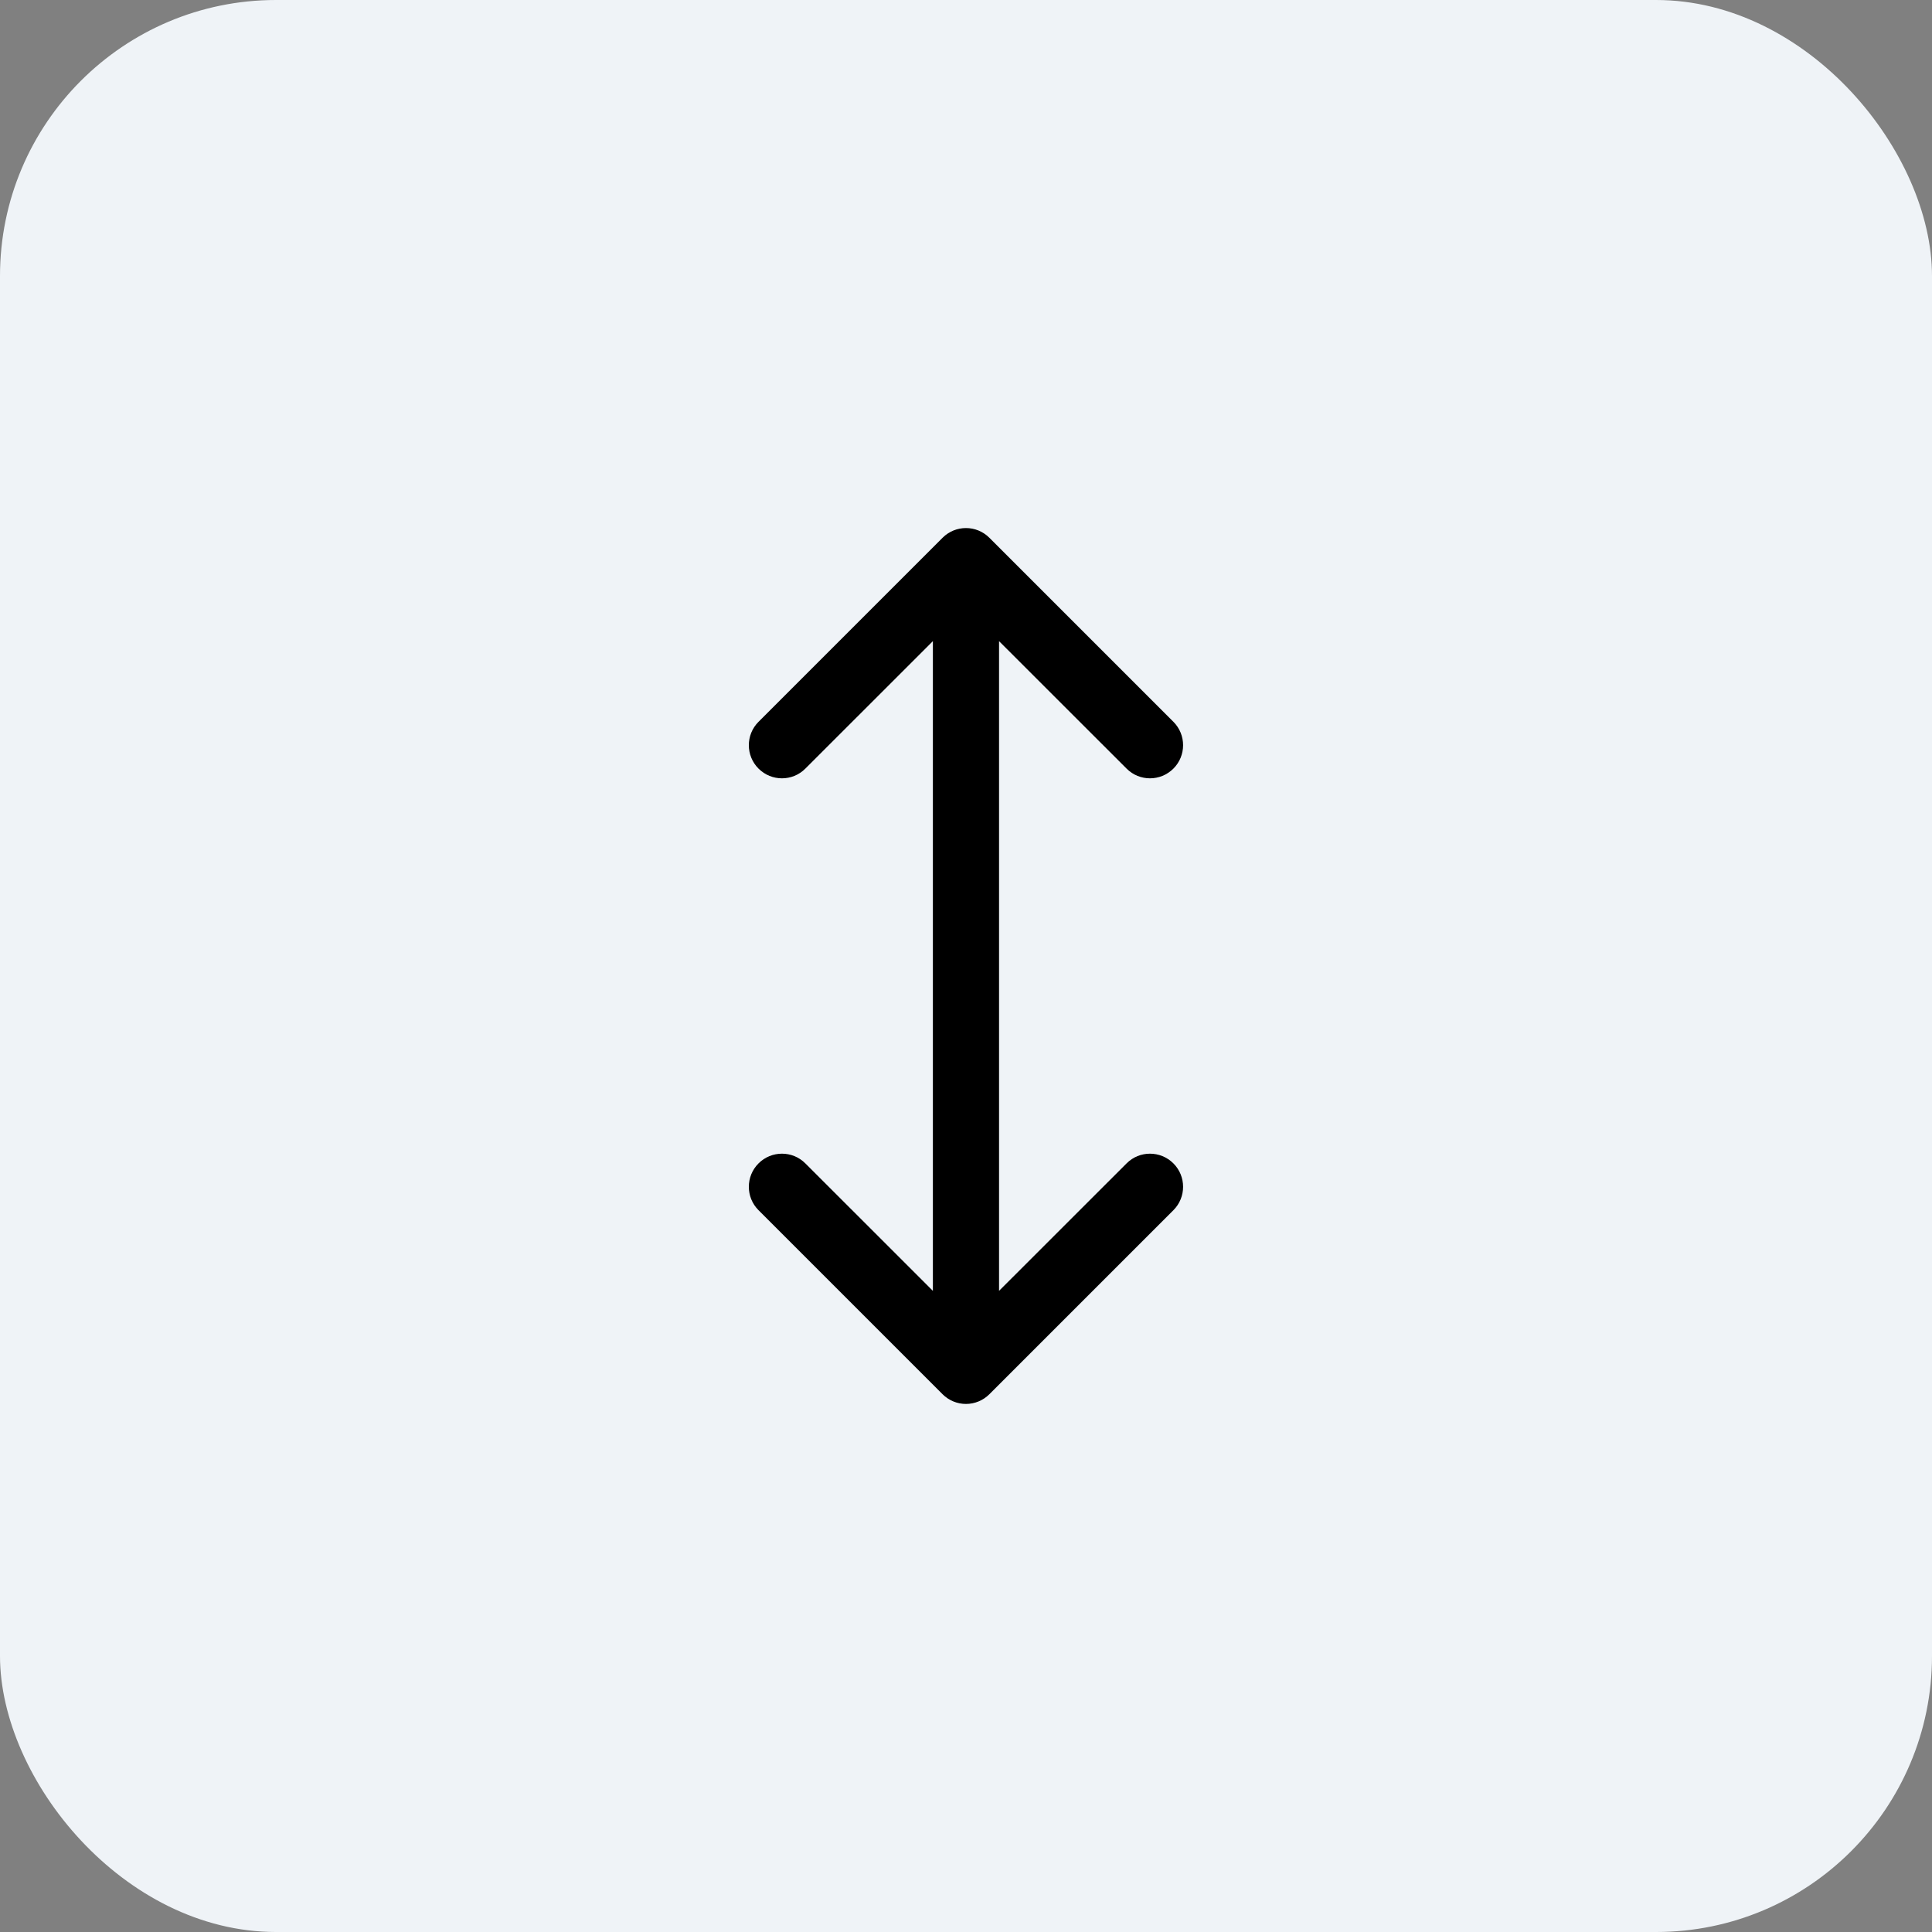 <svg width="28" height="28" viewBox="0 0 28 28" fill="none" xmlns="http://www.w3.org/2000/svg">
<rect x="0" y="0" width="28" height="28" fill="#808080" stroke="none"/>
<rect width="28" height="28" rx="4" fill="#EFF3F7"/>
<path fill-rule="evenodd" clip-rule="evenodd" d="M13.66 7.794C13.848 7.606 14.151 7.606 14.339 7.794L17.006 10.461C17.193 10.648 17.193 10.952 17.006 11.139C16.818 11.327 16.514 11.327 16.327 11.139L14.479 9.292V18.708L16.327 16.861C16.514 16.673 16.818 16.673 17.006 16.861C17.193 17.048 17.193 17.352 17.006 17.539L14.339 20.206C14.249 20.296 14.127 20.347 13.999 20.347C13.872 20.347 13.75 20.296 13.66 20.206L10.993 17.539C10.806 17.352 10.806 17.048 10.993 16.861C11.181 16.673 11.485 16.673 11.672 16.861L13.52 18.708V9.292L11.672 11.139C11.485 11.327 11.181 11.327 10.993 11.139C10.806 10.952 10.806 10.648 10.993 10.461L13.66 7.794Z" fill="black"/>
</svg>
